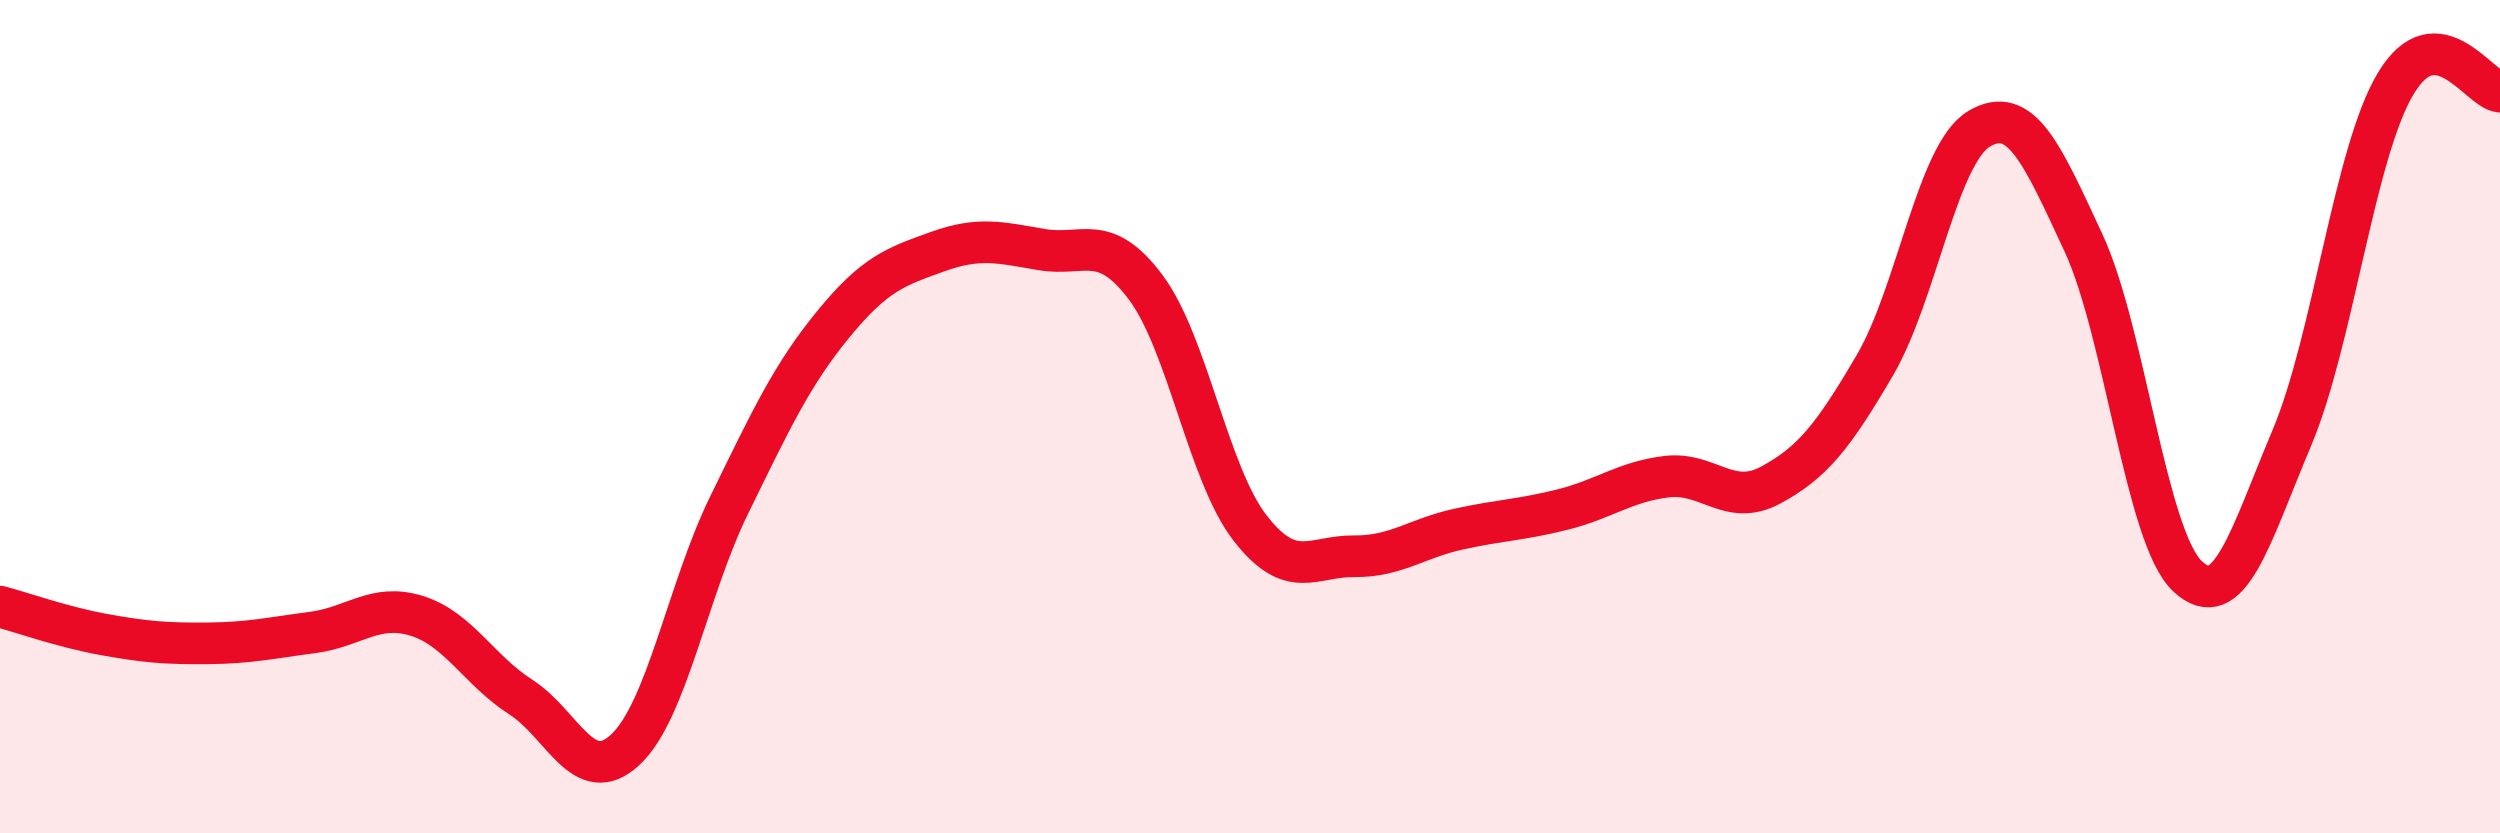 
    <svg width="60" height="20" viewBox="0 0 60 20" xmlns="http://www.w3.org/2000/svg">
      <path
        d="M 0,14.56 C 0.5,14.69 1.5,15.05 2.5,15.23 C 3.5,15.41 4,15.45 5,15.44 C 6,15.43 6.5,15.31 7.5,15.18 C 8.5,15.05 9,14.47 10,14.78 C 11,15.09 11.5,16.09 12.5,16.73 C 13.5,17.37 14,18.92 15,18 C 16,17.08 16.5,14.16 17.5,12.12 C 18.5,10.08 19,9 20,7.78 C 21,6.56 21.5,6.4 22.5,6.04 C 23.5,5.68 24,5.82 25,5.99 C 26,6.16 26.5,5.56 27.5,6.9 C 28.5,8.24 29,11.38 30,12.67 C 31,13.96 31.5,13.34 32.5,13.35 C 33.5,13.36 34,12.92 35,12.7 C 36,12.48 36.5,12.48 37.5,12.23 C 38.5,11.98 39,11.56 40,11.44 C 41,11.32 41.5,12.18 42.5,11.64 C 43.5,11.1 44,10.47 45,8.76 C 46,7.05 46.5,3.68 47.5,3.09 C 48.5,2.5 49,3.67 50,5.82 C 51,7.97 51.5,12.89 52.5,13.83 C 53.5,14.77 54,12.89 55,10.52 C 56,8.15 56.5,3.66 57.5,2 C 58.5,0.34 59.5,2.16 60,2.2L60 20L0 20Z"
        fill="#EB0A25"
        opacity="0.1"
        stroke-linecap="round"
        stroke-linejoin="round"
      />
      <path
        d="M 0,14.56 C 0.5,14.69 1.5,15.05 2.5,15.23 C 3.5,15.41 4,15.45 5,15.44 C 6,15.43 6.5,15.31 7.5,15.18 C 8.5,15.05 9,14.47 10,14.78 C 11,15.09 11.5,16.09 12.5,16.73 C 13.5,17.37 14,18.92 15,18 C 16,17.08 16.5,14.16 17.5,12.12 C 18.5,10.08 19,9 20,7.78 C 21,6.56 21.5,6.4 22.5,6.04 C 23.5,5.68 24,5.82 25,5.99 C 26,6.16 26.5,5.56 27.5,6.9 C 28.5,8.24 29,11.38 30,12.67 C 31,13.96 31.5,13.34 32.5,13.35 C 33.5,13.36 34,12.92 35,12.7 C 36,12.48 36.5,12.48 37.5,12.23 C 38.5,11.98 39,11.56 40,11.44 C 41,11.32 41.5,12.18 42.5,11.64 C 43.5,11.1 44,10.47 45,8.76 C 46,7.05 46.5,3.68 47.5,3.09 C 48.5,2.5 49,3.67 50,5.82 C 51,7.97 51.5,12.89 52.5,13.83 C 53.5,14.77 54,12.89 55,10.52 C 56,8.15 56.5,3.66 57.5,2 C 58.5,0.34 59.5,2.16 60,2.2"
        stroke="#EB0A25"
        stroke-width="1"
        fill="none"
        stroke-linecap="round"
        stroke-linejoin="round"
      />
    </svg>
  